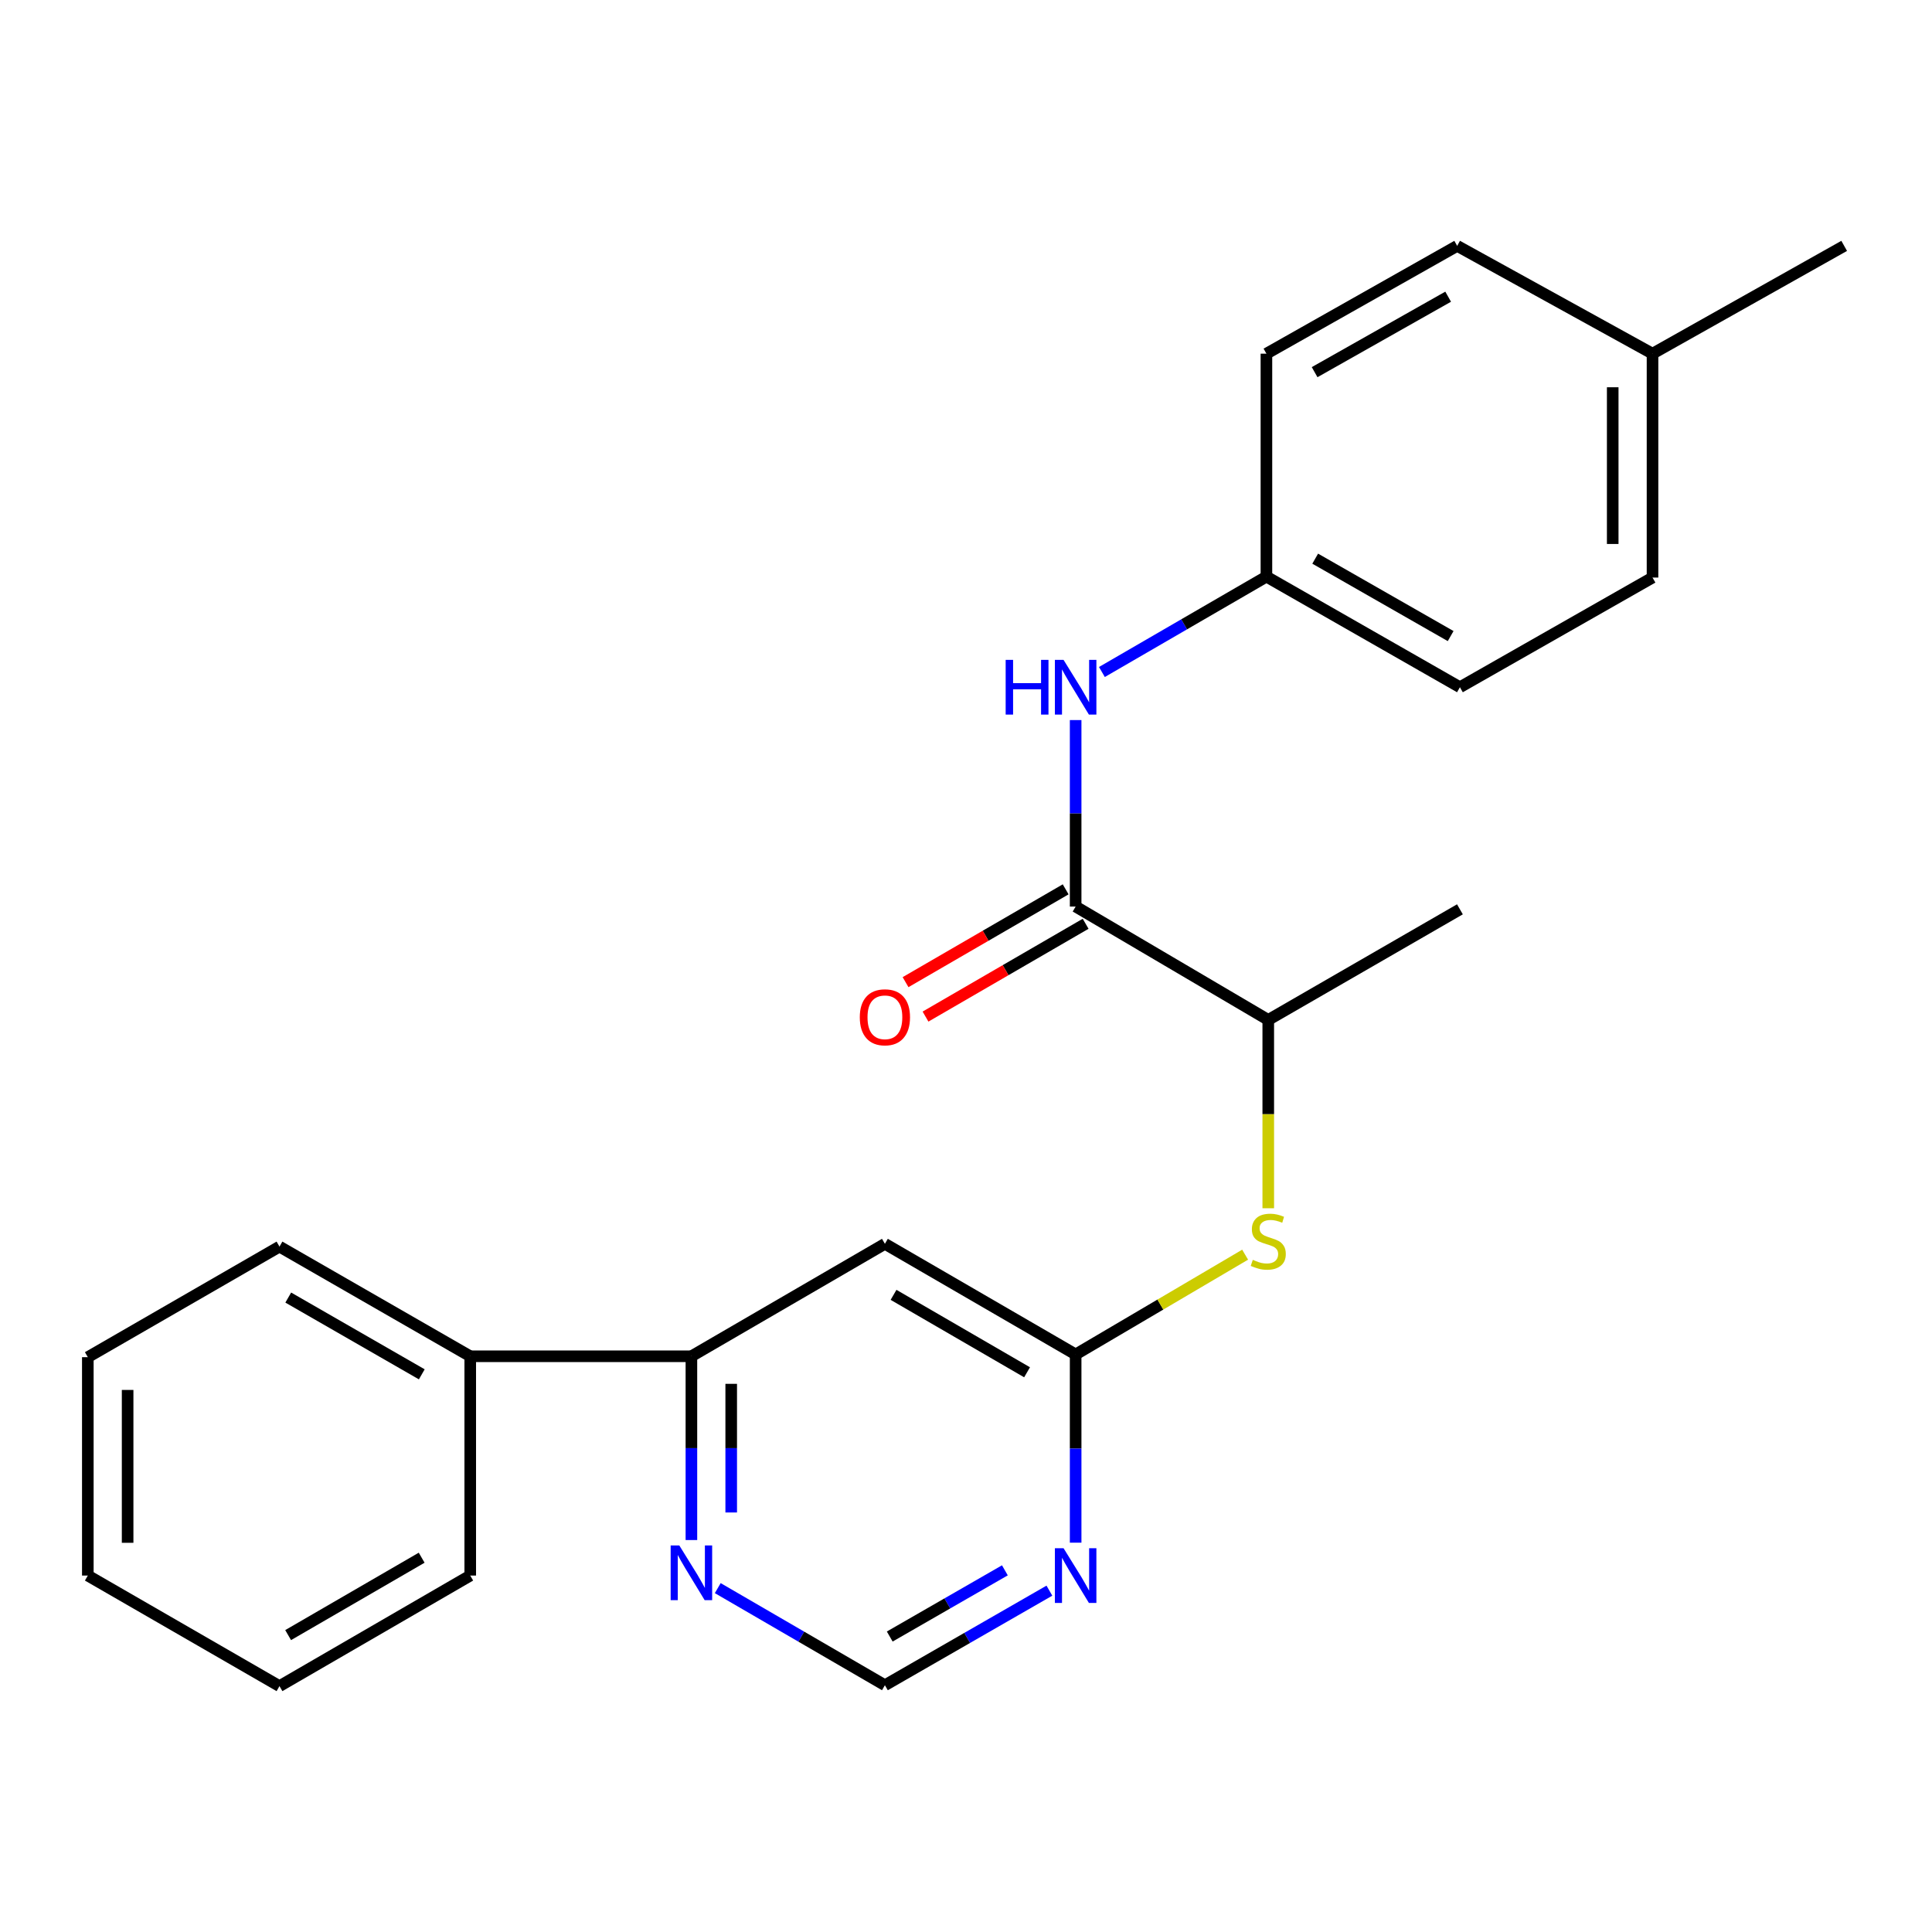 <?xml version='1.0' encoding='iso-8859-1'?>
<svg version='1.1' baseProfile='full'
              xmlns='http://www.w3.org/2000/svg'
                      xmlns:rdkit='http://www.rdkit.org/xml'
                      xmlns:xlink='http://www.w3.org/1999/xlink'
                  xml:space='preserve'
width='1000px' height='1000px' viewBox='0 0 1000 1000'>
<!-- END OF HEADER -->
<rect style='opacity:1.0;fill:#FFFFFF;stroke:none' width='1000' height='1000' x='0' y='0'> </rect>
<path class='bond-4' d='M 556.751,469.232 L 556.751,420.969' style='fill:none;fill-rule:evenodd;stroke:#000000;stroke-width:6px;stroke-linecap:butt;stroke-linejoin:miter;stroke-opacity:1' />
<path class='bond-4' d='M 556.751,420.969 L 556.751,372.706' style='fill:none;fill-rule:evenodd;stroke:#0000FF;stroke-width:6px;stroke-linecap:butt;stroke-linejoin:miter;stroke-opacity:1' />
<path class='bond-7' d='M 556.751,469.232 L 656.449,527.906' style='fill:none;fill-rule:evenodd;stroke:#000000;stroke-width:6px;stroke-linecap:butt;stroke-linejoin:miter;stroke-opacity:1' />
<path class='bond-9' d='M 551.584,460.32 L 510.148,484.341' style='fill:none;fill-rule:evenodd;stroke:#000000;stroke-width:6px;stroke-linecap:butt;stroke-linejoin:miter;stroke-opacity:1' />
<path class='bond-9' d='M 510.148,484.341 L 468.713,508.361' style='fill:none;fill-rule:evenodd;stroke:#FF0000;stroke-width:6px;stroke-linecap:butt;stroke-linejoin:miter;stroke-opacity:1' />
<path class='bond-9' d='M 561.918,478.145 L 520.482,502.165' style='fill:none;fill-rule:evenodd;stroke:#000000;stroke-width:6px;stroke-linecap:butt;stroke-linejoin:miter;stroke-opacity:1' />
<path class='bond-9' d='M 520.482,502.165 L 479.046,526.186' style='fill:none;fill-rule:evenodd;stroke:#FF0000;stroke-width:6px;stroke-linecap:butt;stroke-linejoin:miter;stroke-opacity:1' />
<path class='bond-0' d='M 556.751,701.055 L 600.614,675.236' style='fill:none;fill-rule:evenodd;stroke:#000000;stroke-width:6px;stroke-linecap:butt;stroke-linejoin:miter;stroke-opacity:1' />
<path class='bond-0' d='M 600.614,675.236 L 644.476,649.417' style='fill:none;fill-rule:evenodd;stroke:#CCCC00;stroke-width:6px;stroke-linecap:butt;stroke-linejoin:miter;stroke-opacity:1' />
<path class='bond-1' d='M 556.751,701.055 L 458.026,643.8' style='fill:none;fill-rule:evenodd;stroke:#000000;stroke-width:6px;stroke-linecap:butt;stroke-linejoin:miter;stroke-opacity:1' />
<path class='bond-1' d='M 531.606,710.29 L 462.499,670.212' style='fill:none;fill-rule:evenodd;stroke:#000000;stroke-width:6px;stroke-linecap:butt;stroke-linejoin:miter;stroke-opacity:1' />
<path class='bond-2' d='M 556.751,701.055 L 556.751,749.77' style='fill:none;fill-rule:evenodd;stroke:#000000;stroke-width:6px;stroke-linecap:butt;stroke-linejoin:miter;stroke-opacity:1' />
<path class='bond-2' d='M 556.751,749.77 L 556.751,798.486' style='fill:none;fill-rule:evenodd;stroke:#0000FF;stroke-width:6px;stroke-linecap:butt;stroke-linejoin:miter;stroke-opacity:1' />
<path class='bond-3' d='M 458.026,643.8 L 357.871,702.005' style='fill:none;fill-rule:evenodd;stroke:#000000;stroke-width:6px;stroke-linecap:butt;stroke-linejoin:miter;stroke-opacity:1' />
<path class='bond-8' d='M 543.164,823.319 L 500.595,847.794' style='fill:none;fill-rule:evenodd;stroke:#0000FF;stroke-width:6px;stroke-linecap:butt;stroke-linejoin:miter;stroke-opacity:1' />
<path class='bond-8' d='M 500.595,847.794 L 458.026,872.269' style='fill:none;fill-rule:evenodd;stroke:#000000;stroke-width:6px;stroke-linecap:butt;stroke-linejoin:miter;stroke-opacity:1' />
<path class='bond-8' d='M 520.124,812.8 L 490.325,829.932' style='fill:none;fill-rule:evenodd;stroke:#0000FF;stroke-width:6px;stroke-linecap:butt;stroke-linejoin:miter;stroke-opacity:1' />
<path class='bond-8' d='M 490.325,829.932 L 460.527,847.065' style='fill:none;fill-rule:evenodd;stroke:#000000;stroke-width:6px;stroke-linecap:butt;stroke-linejoin:miter;stroke-opacity:1' />
<path class='bond-10' d='M 357.871,702.005 L 243.396,702.005' style='fill:none;fill-rule:evenodd;stroke:#000000;stroke-width:6px;stroke-linecap:butt;stroke-linejoin:miter;stroke-opacity:1' />
<path class='bond-25' d='M 357.871,702.005 L 357.871,749.565' style='fill:none;fill-rule:evenodd;stroke:#000000;stroke-width:6px;stroke-linecap:butt;stroke-linejoin:miter;stroke-opacity:1' />
<path class='bond-25' d='M 357.871,749.565 L 357.871,797.125' style='fill:none;fill-rule:evenodd;stroke:#0000FF;stroke-width:6px;stroke-linecap:butt;stroke-linejoin:miter;stroke-opacity:1' />
<path class='bond-25' d='M 378.474,716.273 L 378.474,749.565' style='fill:none;fill-rule:evenodd;stroke:#000000;stroke-width:6px;stroke-linecap:butt;stroke-linejoin:miter;stroke-opacity:1' />
<path class='bond-25' d='M 378.474,749.565 L 378.474,782.857' style='fill:none;fill-rule:evenodd;stroke:#0000FF;stroke-width:6px;stroke-linecap:butt;stroke-linejoin:miter;stroke-opacity:1' />
<path class='bond-11' d='M 570.344,347.827 L 612.921,323.146' style='fill:none;fill-rule:evenodd;stroke:#0000FF;stroke-width:6px;stroke-linecap:butt;stroke-linejoin:miter;stroke-opacity:1' />
<path class='bond-11' d='M 612.921,323.146 L 655.498,298.464' style='fill:none;fill-rule:evenodd;stroke:#000000;stroke-width:6px;stroke-linecap:butt;stroke-linejoin:miter;stroke-opacity:1' />
<path class='bond-5' d='M 656.449,625.388 L 656.449,576.647' style='fill:none;fill-rule:evenodd;stroke:#CCCC00;stroke-width:6px;stroke-linecap:butt;stroke-linejoin:miter;stroke-opacity:1' />
<path class='bond-5' d='M 656.449,576.647 L 656.449,527.906' style='fill:none;fill-rule:evenodd;stroke:#000000;stroke-width:6px;stroke-linecap:butt;stroke-linejoin:miter;stroke-opacity:1' />
<path class='bond-6' d='M 371.507,822.009 L 414.766,847.139' style='fill:none;fill-rule:evenodd;stroke:#0000FF;stroke-width:6px;stroke-linecap:butt;stroke-linejoin:miter;stroke-opacity:1' />
<path class='bond-6' d='M 414.766,847.139 L 458.026,872.269' style='fill:none;fill-rule:evenodd;stroke:#000000;stroke-width:6px;stroke-linecap:butt;stroke-linejoin:miter;stroke-opacity:1' />
<path class='bond-17' d='M 656.449,527.906 L 755.654,470.663' style='fill:none;fill-rule:evenodd;stroke:#000000;stroke-width:6px;stroke-linecap:butt;stroke-linejoin:miter;stroke-opacity:1' />
<path class='bond-18' d='M 243.396,702.005 L 144.66,645.243' style='fill:none;fill-rule:evenodd;stroke:#000000;stroke-width:6px;stroke-linecap:butt;stroke-linejoin:miter;stroke-opacity:1' />
<path class='bond-18' d='M 218.317,711.353 L 149.202,671.619' style='fill:none;fill-rule:evenodd;stroke:#000000;stroke-width:6px;stroke-linecap:butt;stroke-linejoin:miter;stroke-opacity:1' />
<path class='bond-19' d='M 243.396,702.005 L 243.396,815.507' style='fill:none;fill-rule:evenodd;stroke:#000000;stroke-width:6px;stroke-linecap:butt;stroke-linejoin:miter;stroke-opacity:1' />
<path class='bond-13' d='M 655.498,298.464 L 655.498,183.062' style='fill:none;fill-rule:evenodd;stroke:#000000;stroke-width:6px;stroke-linecap:butt;stroke-linejoin:miter;stroke-opacity:1' />
<path class='bond-14' d='M 655.498,298.464 L 755.654,355.707' style='fill:none;fill-rule:evenodd;stroke:#000000;stroke-width:6px;stroke-linecap:butt;stroke-linejoin:miter;stroke-opacity:1' />
<path class='bond-14' d='M 680.745,289.163 L 750.854,329.233' style='fill:none;fill-rule:evenodd;stroke:#000000;stroke-width:6px;stroke-linecap:butt;stroke-linejoin:miter;stroke-opacity:1' />
<path class='bond-12' d='M 855.34,183.062 L 855.34,298.945' style='fill:none;fill-rule:evenodd;stroke:#000000;stroke-width:6px;stroke-linecap:butt;stroke-linejoin:miter;stroke-opacity:1' />
<path class='bond-12' d='M 834.737,200.445 L 834.737,281.563' style='fill:none;fill-rule:evenodd;stroke:#000000;stroke-width:6px;stroke-linecap:butt;stroke-linejoin:miter;stroke-opacity:1' />
<path class='bond-20' d='M 855.34,183.062 L 954.545,127.262' style='fill:none;fill-rule:evenodd;stroke:#000000;stroke-width:6px;stroke-linecap:butt;stroke-linejoin:miter;stroke-opacity:1' />
<path class='bond-24' d='M 855.34,183.062 L 754.235,127.262' style='fill:none;fill-rule:evenodd;stroke:#000000;stroke-width:6px;stroke-linecap:butt;stroke-linejoin:miter;stroke-opacity:1' />
<path class='bond-15' d='M 655.498,183.062 L 754.235,127.262' style='fill:none;fill-rule:evenodd;stroke:#000000;stroke-width:6px;stroke-linecap:butt;stroke-linejoin:miter;stroke-opacity:1' />
<path class='bond-15' d='M 680.446,192.629 L 749.561,153.569' style='fill:none;fill-rule:evenodd;stroke:#000000;stroke-width:6px;stroke-linecap:butt;stroke-linejoin:miter;stroke-opacity:1' />
<path class='bond-16' d='M 755.654,355.707 L 855.34,298.945' style='fill:none;fill-rule:evenodd;stroke:#000000;stroke-width:6px;stroke-linecap:butt;stroke-linejoin:miter;stroke-opacity:1' />
<path class='bond-22' d='M 144.66,645.243 L 45.455,702.474' style='fill:none;fill-rule:evenodd;stroke:#000000;stroke-width:6px;stroke-linecap:butt;stroke-linejoin:miter;stroke-opacity:1' />
<path class='bond-21' d='M 243.396,815.507 L 144.66,872.738' style='fill:none;fill-rule:evenodd;stroke:#000000;stroke-width:6px;stroke-linecap:butt;stroke-linejoin:miter;stroke-opacity:1' />
<path class='bond-21' d='M 218.253,806.266 L 149.138,846.328' style='fill:none;fill-rule:evenodd;stroke:#000000;stroke-width:6px;stroke-linecap:butt;stroke-linejoin:miter;stroke-opacity:1' />
<path class='bond-23' d='M 144.66,872.738 L 45.455,815.507' style='fill:none;fill-rule:evenodd;stroke:#000000;stroke-width:6px;stroke-linecap:butt;stroke-linejoin:miter;stroke-opacity:1' />
<path class='bond-26' d='M 45.455,702.474 L 45.455,815.507' style='fill:none;fill-rule:evenodd;stroke:#000000;stroke-width:6px;stroke-linecap:butt;stroke-linejoin:miter;stroke-opacity:1' />
<path class='bond-26' d='M 66.058,719.429 L 66.058,798.552' style='fill:none;fill-rule:evenodd;stroke:#000000;stroke-width:6px;stroke-linecap:butt;stroke-linejoin:miter;stroke-opacity:1' />
<path  class='atom-3' d='M 550.491 801.347
L 559.771 816.347
Q 560.691 817.827, 562.171 820.507
Q 563.651 823.187, 563.731 823.347
L 563.731 801.347
L 567.491 801.347
L 567.491 829.667
L 563.611 829.667
L 553.651 813.267
Q 552.491 811.347, 551.251 809.147
Q 550.051 806.947, 549.691 806.267
L 549.691 829.667
L 546.011 829.667
L 546.011 801.347
L 550.491 801.347
' fill='#0000FF'/>
<path  class='atom-5' d='M 520.531 341.547
L 524.371 341.547
L 524.371 353.587
L 538.851 353.587
L 538.851 341.547
L 542.691 341.547
L 542.691 369.867
L 538.851 369.867
L 538.851 356.787
L 524.371 356.787
L 524.371 369.867
L 520.531 369.867
L 520.531 341.547
' fill='#0000FF'/>
<path  class='atom-5' d='M 550.491 341.547
L 559.771 356.547
Q 560.691 358.027, 562.171 360.707
Q 563.651 363.387, 563.731 363.547
L 563.731 341.547
L 567.491 341.547
L 567.491 369.867
L 563.611 369.867
L 553.651 353.467
Q 552.491 351.547, 551.251 349.347
Q 550.051 347.147, 549.691 346.467
L 549.691 369.867
L 546.011 369.867
L 546.011 341.547
L 550.491 341.547
' fill='#0000FF'/>
<path  class='atom-6' d='M 648.449 652.09
Q 648.769 652.21, 650.089 652.77
Q 651.409 653.33, 652.849 653.69
Q 654.329 654.01, 655.769 654.01
Q 658.449 654.01, 660.009 652.73
Q 661.569 651.41, 661.569 649.13
Q 661.569 647.57, 660.769 646.61
Q 660.009 645.65, 658.809 645.13
Q 657.609 644.61, 655.609 644.01
Q 653.089 643.25, 651.569 642.53
Q 650.089 641.81, 649.009 640.29
Q 647.969 638.77, 647.969 636.21
Q 647.969 632.65, 650.369 630.45
Q 652.809 628.25, 657.609 628.25
Q 660.889 628.25, 664.609 629.81
L 663.689 632.89
Q 660.289 631.49, 657.729 631.49
Q 654.969 631.49, 653.449 632.65
Q 651.929 633.77, 651.969 635.73
Q 651.969 637.25, 652.729 638.17
Q 653.529 639.09, 654.649 639.61
Q 655.809 640.13, 657.729 640.73
Q 660.289 641.53, 661.809 642.33
Q 663.329 643.13, 664.409 644.77
Q 665.529 646.37, 665.529 649.13
Q 665.529 653.05, 662.889 655.17
Q 660.289 657.25, 655.929 657.25
Q 653.409 657.25, 651.489 656.69
Q 649.609 656.17, 647.369 655.25
L 648.449 652.09
' fill='#CCCC00'/>
<path  class='atom-7' d='M 351.611 799.927
L 360.891 814.927
Q 361.811 816.407, 363.291 819.087
Q 364.771 821.767, 364.851 821.927
L 364.851 799.927
L 368.611 799.927
L 368.611 828.247
L 364.731 828.247
L 354.771 811.847
Q 353.611 809.927, 352.371 807.727
Q 351.171 805.527, 350.811 804.847
L 350.811 828.247
L 347.131 828.247
L 347.131 799.927
L 351.611 799.927
' fill='#0000FF'/>
<path  class='atom-10' d='M 445.026 526.544
Q 445.026 519.744, 448.386 515.944
Q 451.746 512.144, 458.026 512.144
Q 464.306 512.144, 467.666 515.944
Q 471.026 519.744, 471.026 526.544
Q 471.026 533.424, 467.626 537.344
Q 464.226 541.224, 458.026 541.224
Q 451.786 541.224, 448.386 537.344
Q 445.026 533.464, 445.026 526.544
M 458.026 538.024
Q 462.346 538.024, 464.666 535.144
Q 467.026 532.224, 467.026 526.544
Q 467.026 520.984, 464.666 518.184
Q 462.346 515.344, 458.026 515.344
Q 453.706 515.344, 451.346 518.144
Q 449.026 520.944, 449.026 526.544
Q 449.026 532.264, 451.346 535.144
Q 453.706 538.024, 458.026 538.024
' fill='#FF0000'/>
</svg>
